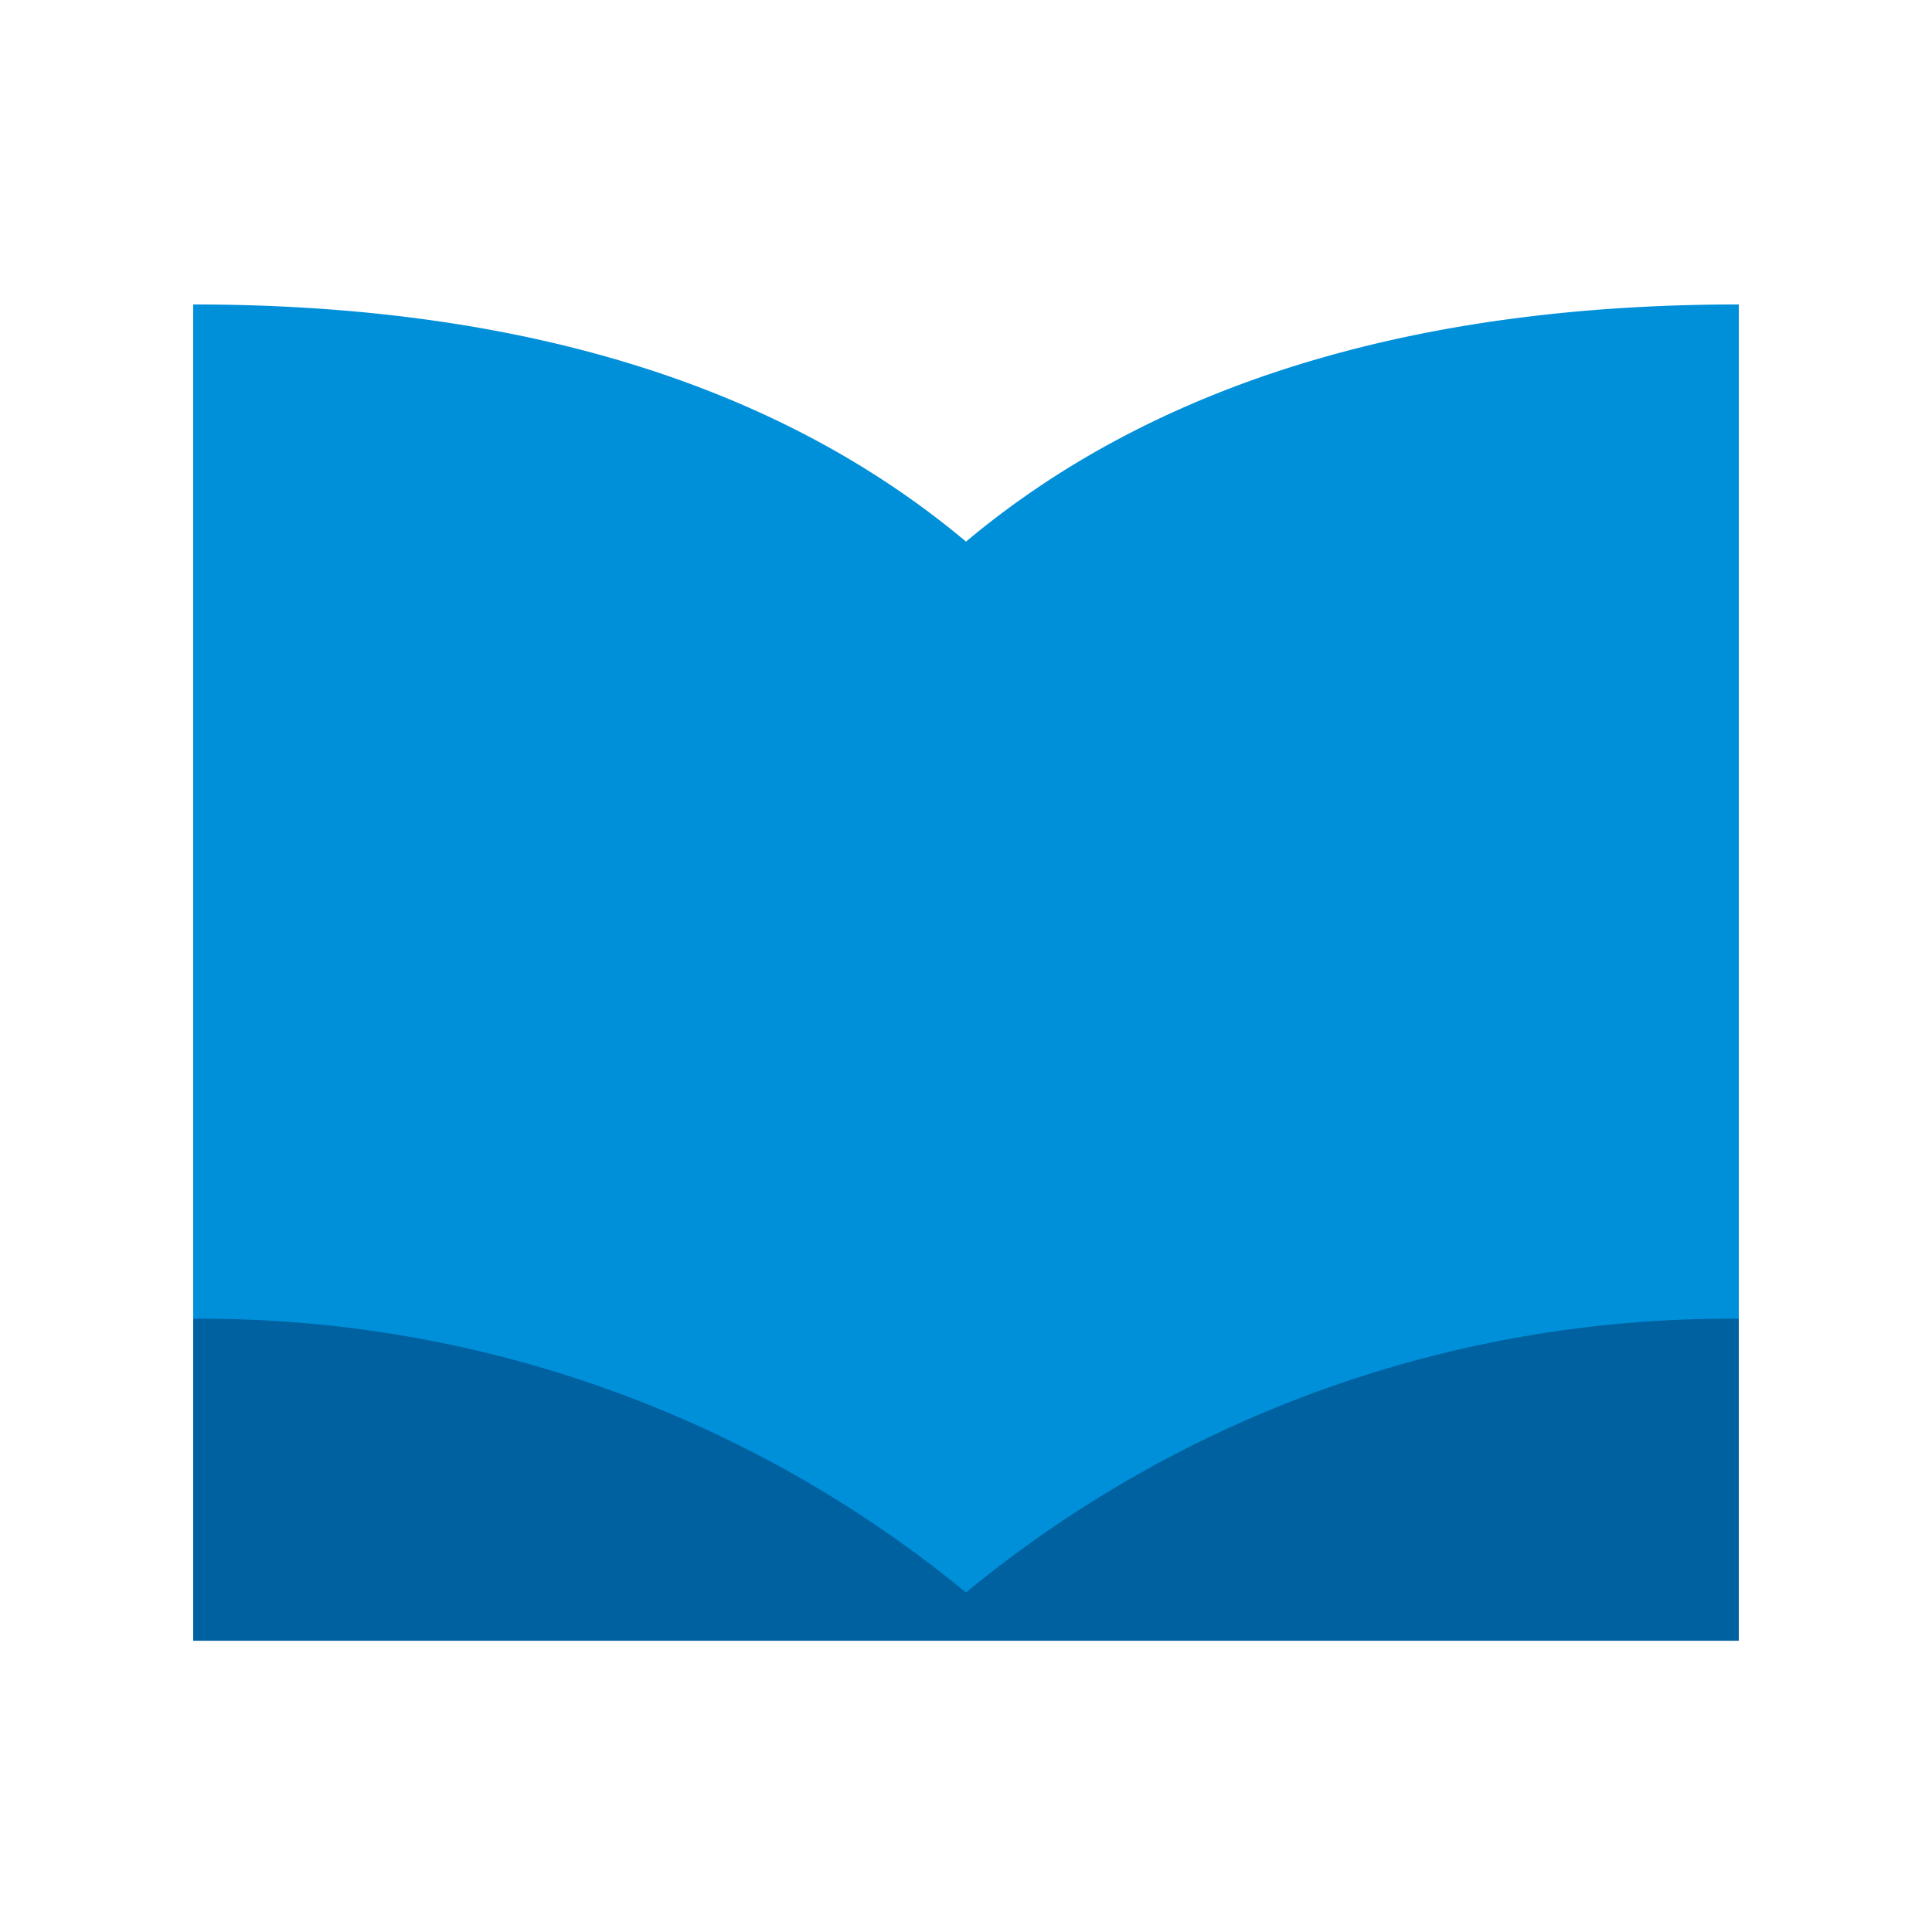 <svg id="Icon" xmlns="http://www.w3.org/2000/svg" viewBox="0 0 120 120"><defs><style>.cls-1{fill:#0061a0;}.cls-2{fill:#0090da;}</style></defs><title>hr_Books</title><rect class="cls-1" x="12" y="80.91" width="96" height="21"/><path class="cls-2" d="M60,33.64c12.59-10.55,29.44-14.73,48-14.73v63a74.55,74.55,0,0,0-48,17,74.75,74.75,0,0,0-48-17v-63C30.56,18.91,47.42,23.09,60,33.64Z"/></svg>